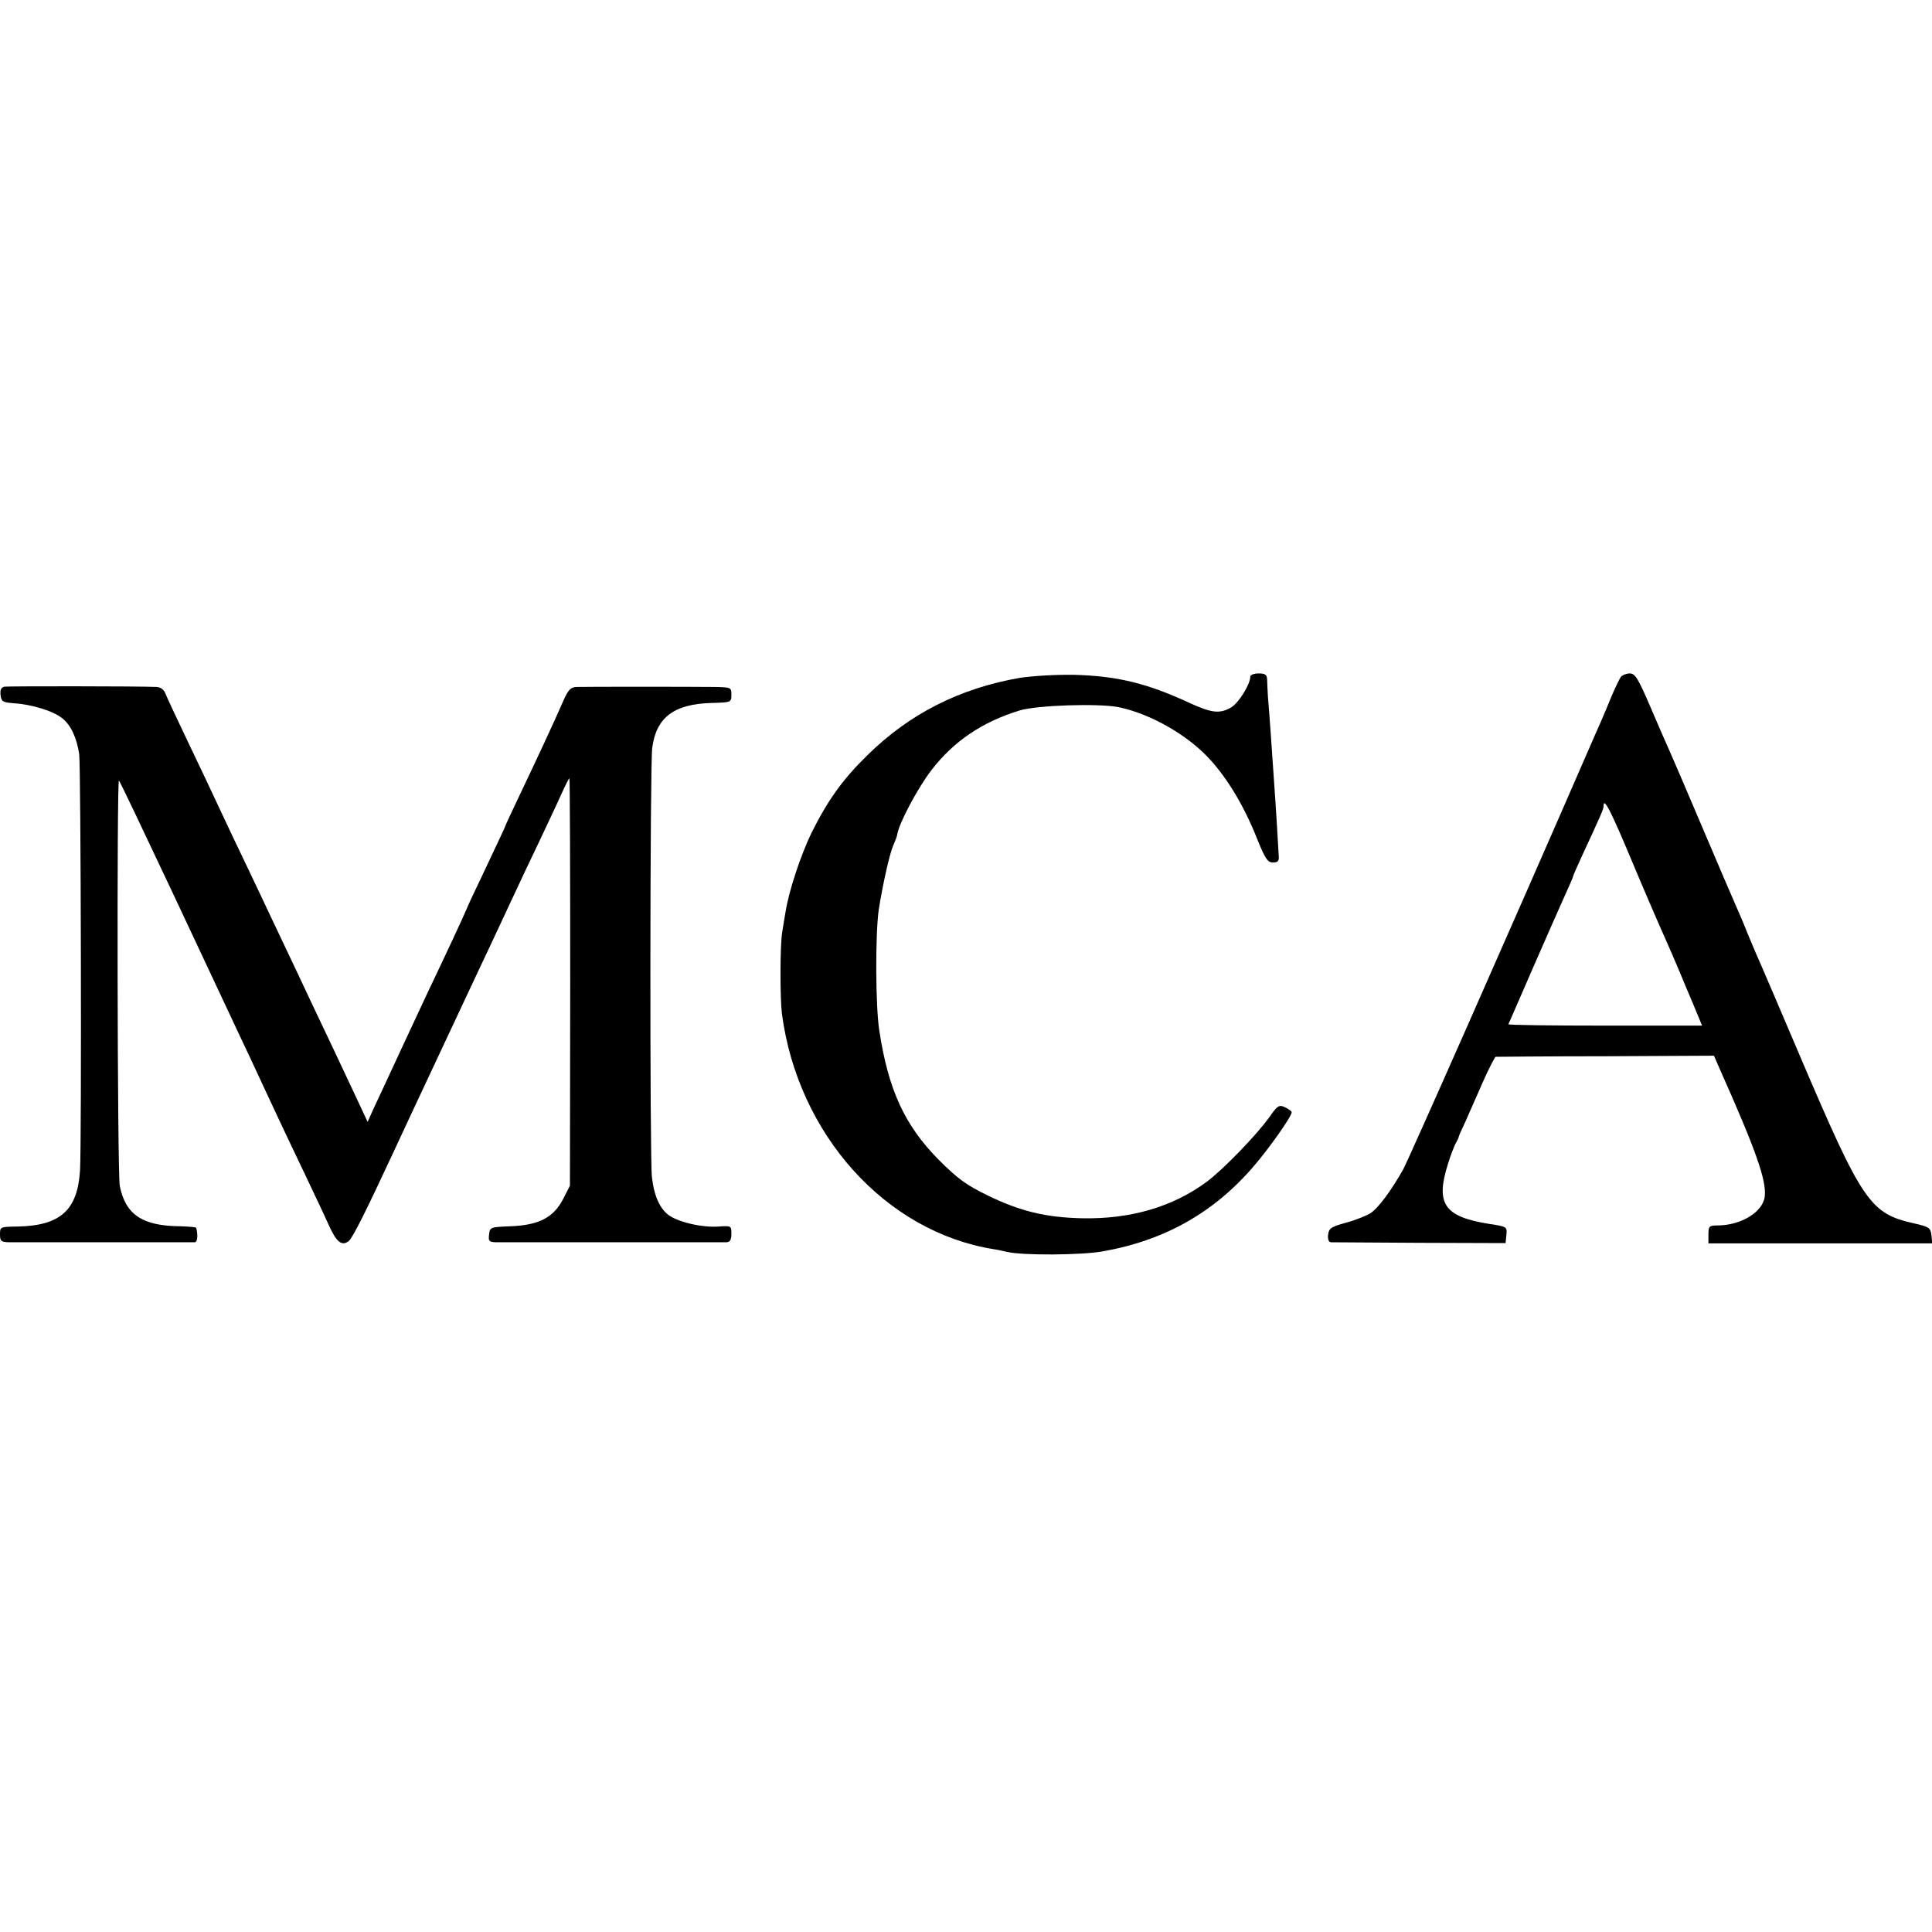 <?xml version="1.0" standalone="no"?>
<!DOCTYPE svg PUBLIC "-//W3C//DTD SVG 20010904//EN"
 "http://www.w3.org/TR/2001/REC-SVG-20010904/DTD/svg10.dtd">
<svg version="1.0" xmlns="http://www.w3.org/2000/svg"
 width="700pt" height="700pt" viewBox="0 0 700 700"
 preserveAspectRatio="xMidYMid meet">
<g transform="translate(0,700) scale(0.1,-0.1)"
fill="#000000" stroke="none">
<path d="M3695 4544 c-218 -38 -400 -130 -553 -281 -90 -88 -143 -163 -202
-281 -39 -81 -82 -210 -94 -287 -4 -22 -9 -55 -12 -73 -8 -47 -8 -238 -1 -295
58 -437 375 -790 767 -853 14 -2 36 -7 50 -10 53 -13 267 -12 345 2 223 39
403 140 547 308 57 66 138 181 138 196 0 4 -11 12 -24 18 -21 10 -27 7 -55
-33 -48 -68 -171 -194 -229 -237 -123 -91 -277 -136 -453 -132 -129 3 -222 25
-339 82 -80 39 -109 60 -180 131 -122 124 -181 251 -214 466 -14 88 -15 349
-2 440 13 83 38 198 52 231 8 18 15 37 15 41 6 40 74 168 124 233 81 105 185
175 320 216 64 19 283 26 357 12 117 -24 255 -103 335 -193 63 -70 122 -169
166 -280 31 -77 40 -90 59 -90 18 0 23 5 21 25 -1 14 -4 68 -7 120 -3 52 -8
120 -10 150 -2 30 -7 102 -11 160 -4 58 -9 123 -11 145 -1 22 -3 50 -3 63 -1
18 -7 22 -31 22 -16 0 -30 -5 -30 -12 0 -27 -42 -95 -69 -111 -42 -24 -70 -21
-153 17 -153 71 -262 97 -418 101 -65 1 -149 -4 -195 -11z"/>
<path d="M5873 4548 c-5 -7 -20 -38 -33 -68 -12 -30 -31 -75 -42 -100 -11 -25
-26 -58 -33 -75 -298 -685 -660 -1503 -681 -1542 -44 -78 -90 -140 -119 -159
-15 -9 -54 -25 -88 -34 -54 -15 -62 -20 -65 -43 -2 -17 2 -27 10 -28 7 0 153
-1 323 -2 l310 -1 3 30 c3 29 2 30 -65 40 -161 26 -193 73 -146 219 8 28 21
59 26 70 6 11 12 22 12 25 0 3 11 28 24 55 12 28 41 92 63 143 22 50 44 92 47
93 3 0 183 2 398 2 l393 2 24 -55 c128 -287 167 -398 160 -455 -6 -56 -86
-105 -171 -105 -30 0 -33 -3 -33 -32 l0 -33 405 0 406 0 -3 29 c-3 27 -8 31
-61 43 -162 36 -188 74 -418 613 -67 157 -129 303 -139 325 -10 22 -30 69 -45
105 -14 36 -34 83 -44 105 -10 22 -64 148 -120 280 -56 132 -110 258 -120 280
-10 22 -42 95 -71 163 -45 105 -56 122 -75 122 -12 0 -27 -6 -32 -12z m41
-671 c49 -117 102 -239 117 -272 15 -33 38 -87 52 -120 14 -33 38 -92 55 -131
l29 -70 -353 0 c-194 0 -351 2 -349 5 2 3 42 96 90 206 48 110 100 228 116
263 16 35 29 65 29 68 0 2 14 34 31 71 72 155 79 172 79 182 0 35 25 -13 104
-202z"/>
<path d="M16 4512 c-12 -3 -16 -11 -14 -30 3 -24 8 -27 48 -30 65 -4 143 -28
175 -54 31 -24 53 -70 62 -131 6 -42 9 -1404 3 -1507 -9 -145 -71 -201 -227
-204 -62 -1 -63 -1 -63 -28 0 -25 4 -28 33 -29 48 0 660 0 673 0 9 1 12 24 5
52 0 3 -27 5 -58 6 -137 1 -198 42 -219 146 -9 43 -11 1478 -3 1469 4 -4 92
-189 197 -412 105 -223 211 -450 237 -505 26 -55 60 -127 75 -160 37 -80 95
-204 165 -350 31 -66 70 -147 85 -181 29 -65 48 -80 73 -61 14 10 63 108 167
332 61 132 216 461 295 630 26 55 78 165 115 245 37 80 90 192 118 250 27 58
62 131 76 163 14 31 27 57 29 57 2 0 3 -332 3 -738 l-1 -738 -25 -49 c-35 -67
-88 -94 -190 -98 -73 -3 -75 -3 -78 -30 -3 -24 0 -27 25 -28 37 0 813 0 836 0
12 1 17 9 17 31 0 29 -1 29 -47 26 -58 -4 -138 14 -177 39 -34 23 -56 70 -64
140 -8 69 -7 1487 1 1554 14 111 78 160 214 164 72 2 73 2 73 30 0 26 -1 27
-62 28 -86 1 -467 1 -499 0 -21 -1 -30 -10 -47 -48 -32 -74 -94 -207 -156
-337 -31 -65 -56 -119 -56 -121 0 -2 -32 -69 -70 -150 -39 -81 -70 -148 -70
-150 0 -1 -24 -54 -53 -116 -30 -63 -65 -139 -80 -169 -14 -30 -61 -131 -105
-225 -43 -93 -88 -190 -100 -215 l-20 -45 -35 75 c-42 90 -108 230 -170 360
-24 52 -66 140 -92 195 -26 55 -70 147 -97 205 -28 58 -69 146 -93 195 -88
188 -129 274 -182 385 -30 63 -59 125 -64 138 -5 13 -17 22 -31 23 -71 3 -537
3 -552 1z"/>
</g>
</svg>
